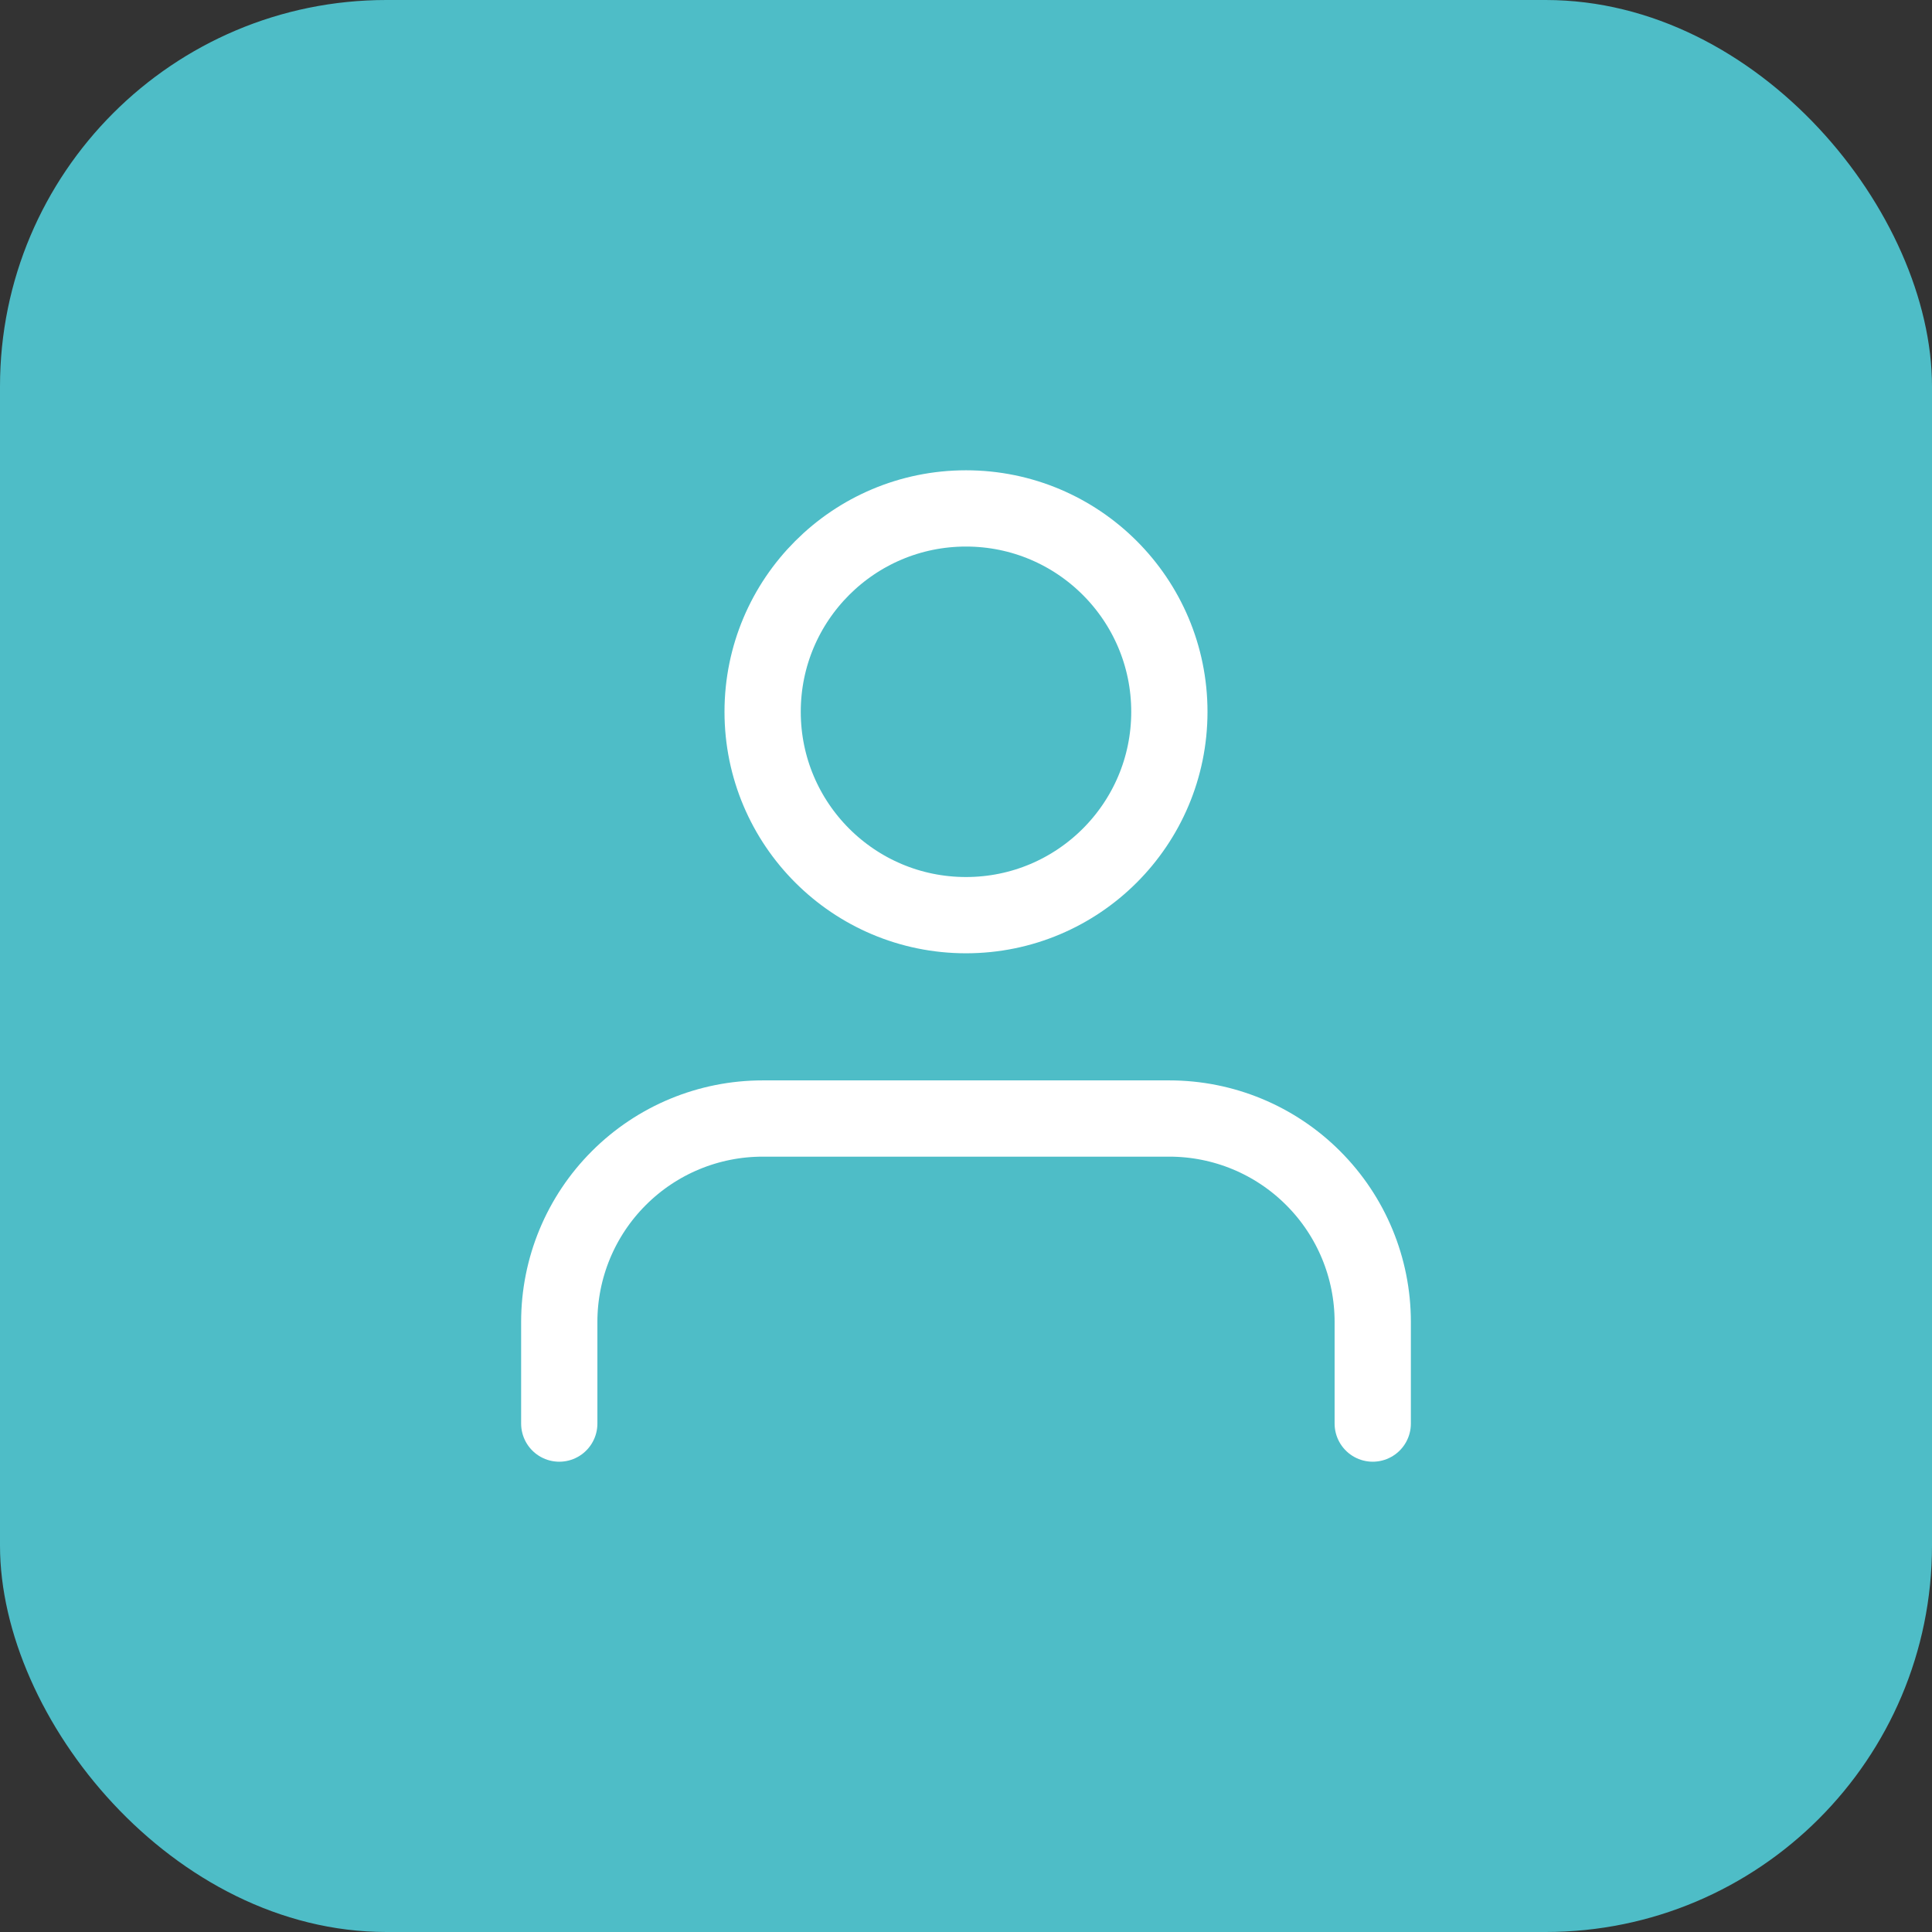 <svg width="38" height="38" viewBox="0 0 38 38" fill="none" xmlns="http://www.w3.org/2000/svg">
<rect x="0" y="0" width="38" height="38" fill="#333333" stroke="none"/>
<rect width="38" height="38" rx="7.6" fill="#4EBDC7"/>
<path d="M27 28V26C27 24.939 26.579 23.922 25.828 23.172C25.078 22.421 24.061 22 23 22H15C13.939 22 12.922 22.421 12.172 23.172C11.421 23.922 11 24.939 11 26V28" stroke="white" stroke-width="1.5" stroke-linecap="round" stroke-linejoin="round"/>
<path d="M19 18C21.209 18 23 16.209 23 14C23 11.791 21.209 10 19 10C16.791 10 15 11.791 15 14C15 16.209 16.791 18 19 18Z" stroke="white" stroke-width="1.5" stroke-linecap="round" stroke-linejoin="round"/>
</svg>
